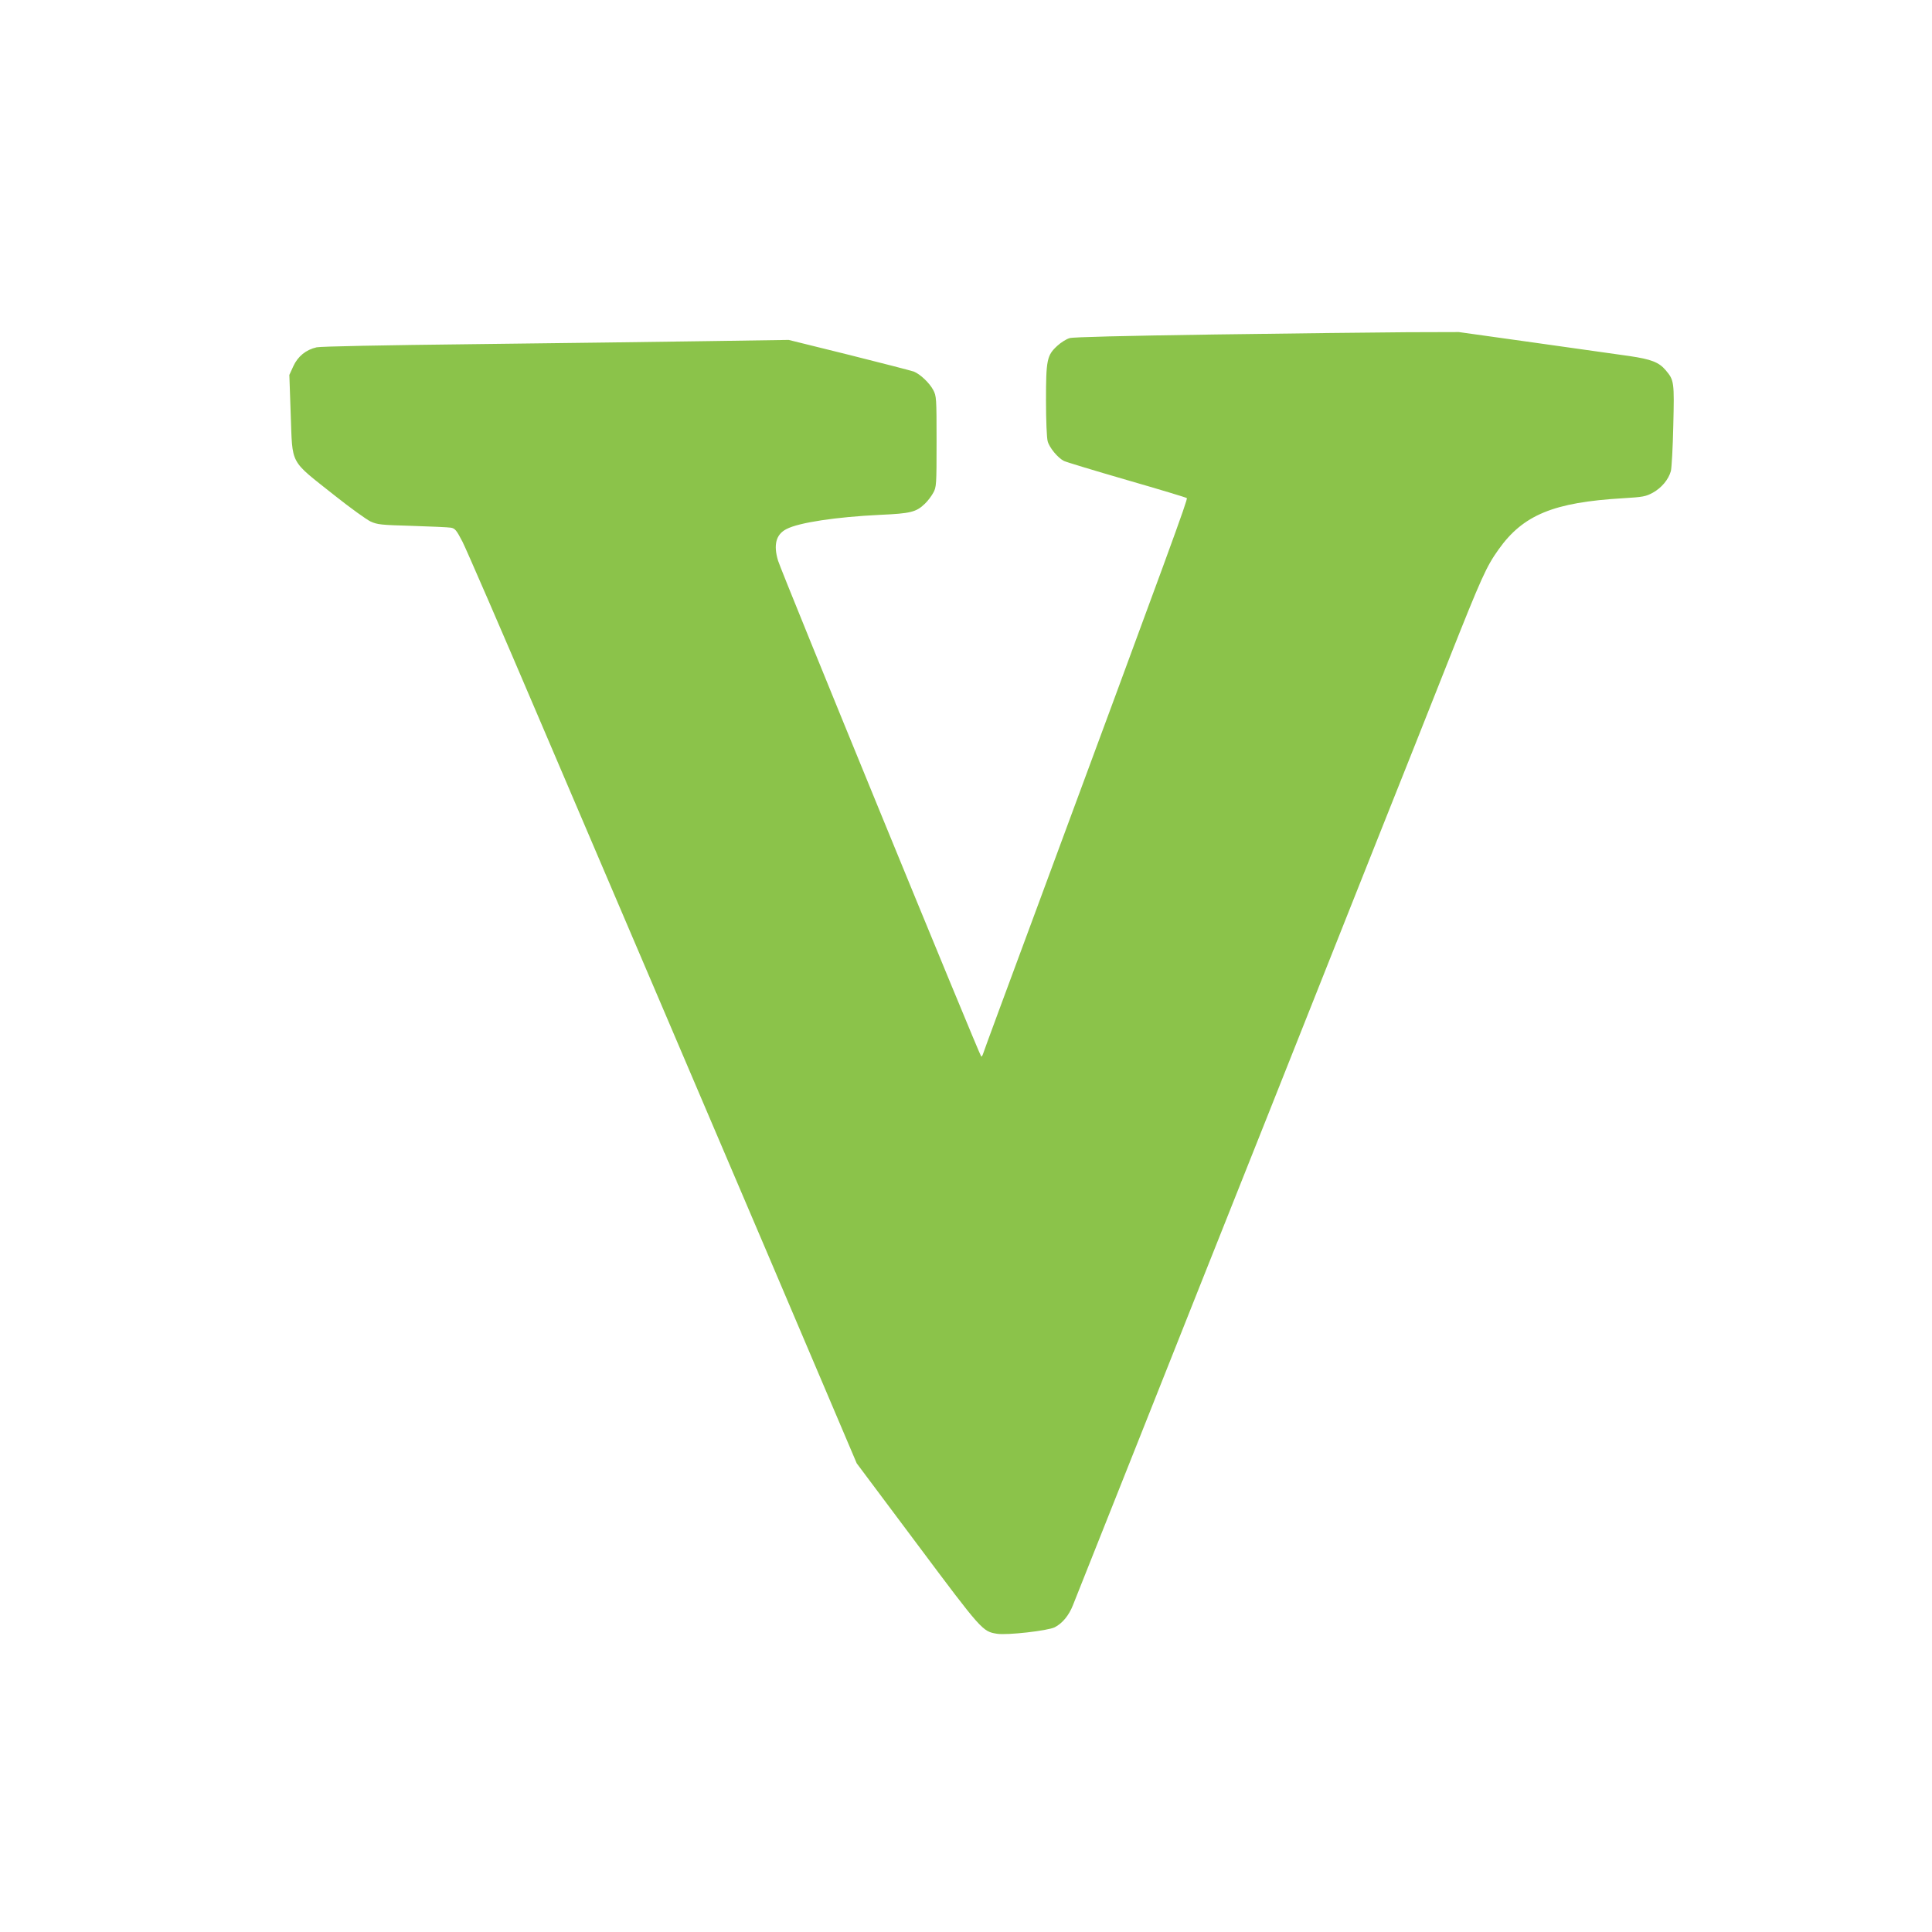 <?xml version="1.0" standalone="no"?>
<!DOCTYPE svg PUBLIC "-//W3C//DTD SVG 20010904//EN"
 "http://www.w3.org/TR/2001/REC-SVG-20010904/DTD/svg10.dtd">
<svg version="1.0" xmlns="http://www.w3.org/2000/svg"
 width="1280pt" height="1280pt" viewBox="0 0 1280 1280"
 preserveAspectRatio="xMidYMid meet">
<g transform="translate(0,1280) scale(0.1,-0.1)"
fill="#8bc34a" stroke="none">
<path d="M8050 10584 c-615 -9 -938 -17 -963 -24 -22 -6 -58 -29 -82 -51 -69
-63 -75 -94 -75 -363 0 -132 5 -247 11 -269 11 -43 68 -111 108 -131 14 -7
202 -64 416 -126 215 -62 394 -116 398 -120 8 -7 -104 -313 -995 -2720 -193
-520 -353 -953 -355 -962 -3 -10 -8 -18 -12 -18 -8 0 -1325 3213 -1346 3285
-32 105 -14 175 56 210 82 43 329 80 619 94 203 9 240 18 298 74 19 18 43 50
55 72 21 38 22 51 22 340 0 289 -1 301 -22 341 -25 47 -85 104 -128 122 -17 6
-210 56 -430 111 l-400 99 -535 -8 c-294 -5 -987 -13 -1540 -20 -620 -7 -1023
-15 -1052 -21 -71 -16 -125 -60 -155 -126 l-26 -57 9 -260 c13 -344 -12 -298
294 -541 102 -81 208 -157 235 -170 46 -21 69 -23 275 -29 124 -4 239 -9 257
-12 28 -5 37 -16 77 -93 24 -47 257 -583 516 -1191 260 -608 635 -1487 835
-1955 563 -1319 836 -1959 1057 -2480 l204 -480 401 -536 c428 -573 433 -578
528 -593 67 -11 338 20 383 43 51 26 94 79 120 145 11 28 205 515 430 1081
225 567 615 1548 867 2180 251 633 576 1449 721 1815 146 366 360 904 475
1195 215 542 247 612 327 724 163 230 365 313 825 340 132 8 150 11 198 37 57
32 103 86 119 143 5 20 13 155 16 301 7 290 6 301 -51 368 -44 52 -96 72 -239
93 -72 10 -356 50 -631 89 l-500 70 -345 -1 c-190 -1 -761 -8 -1270 -15z"/>
</g>
</svg>
